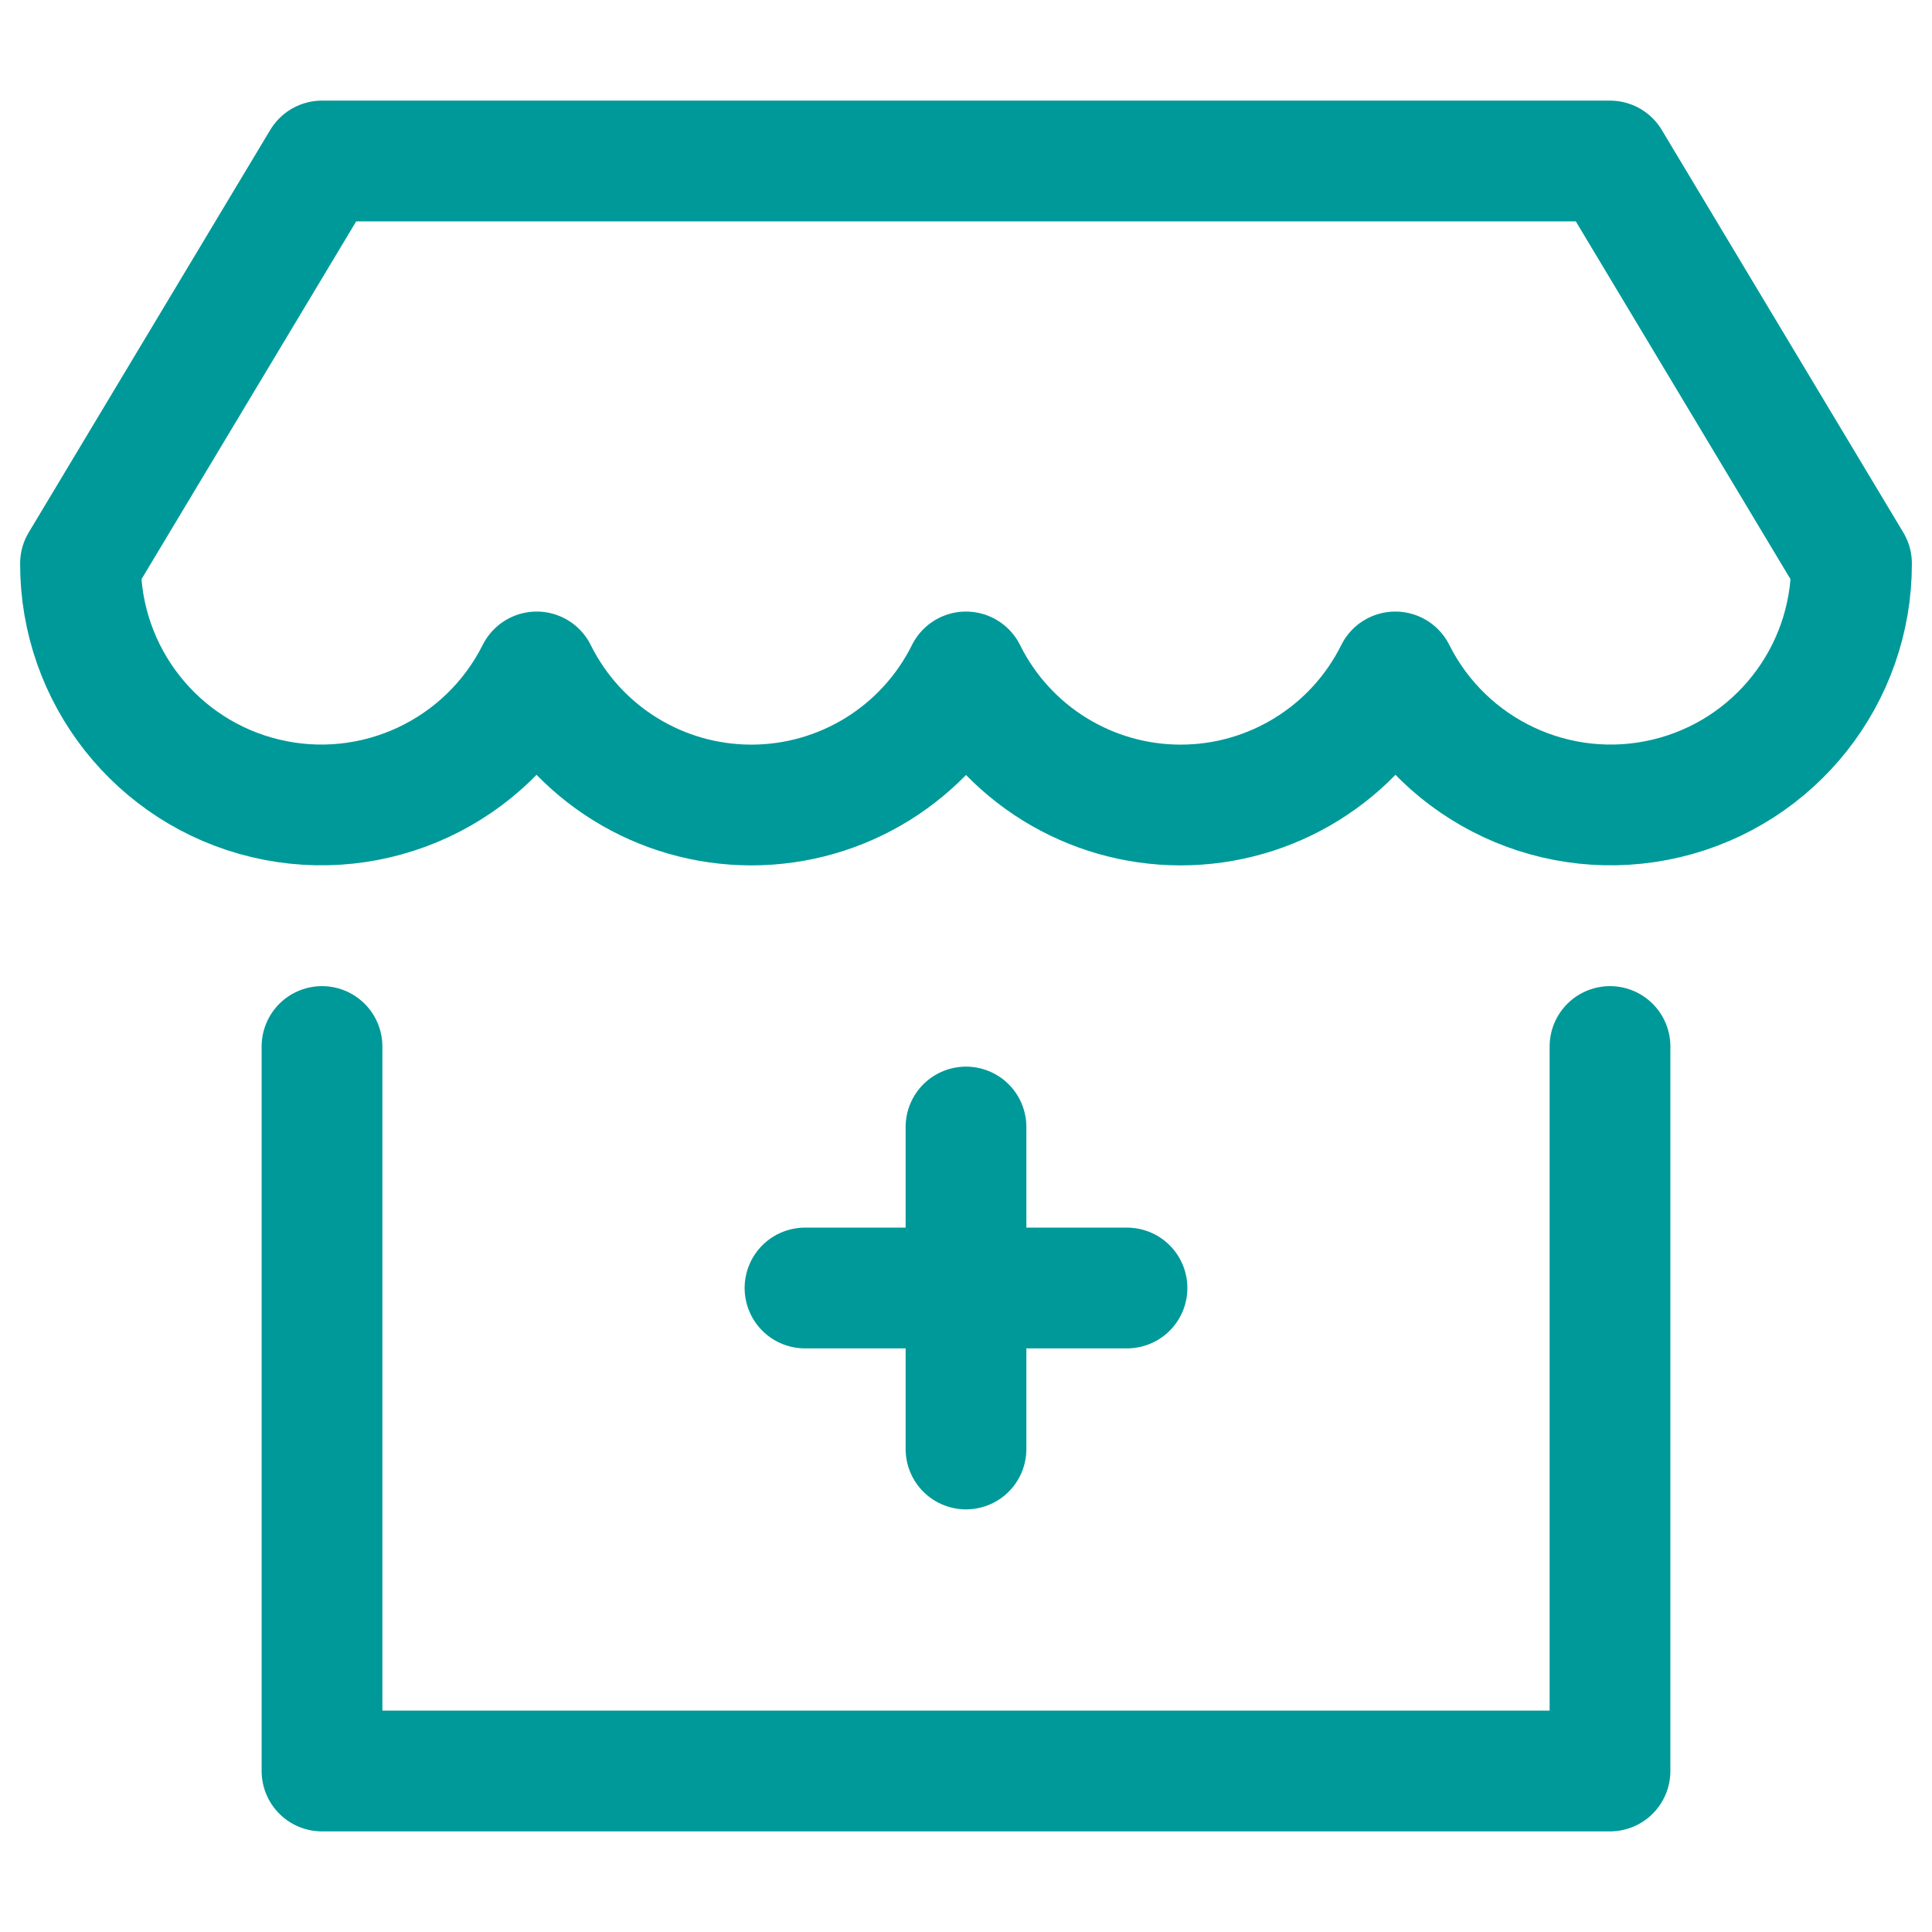 <?xml version="1.0" encoding="UTF-8"?>
<svg width="24px" height="24px" viewBox="0 0 24 24" version="1.1" xmlns="http://www.w3.org/2000/svg" xmlns:xlink="http://www.w3.org/1999/xlink">
    <!-- Generator: Sketch 63.1 (92452) - https://sketch.com -->
    <title>Icons/Drugstore</title>
    <desc>Created with Sketch.</desc>
    <g id="Icons/Drugstore" stroke="none" stroke-width="1" fill="none" fill-rule="evenodd">
        <g id="shop" transform="translate(1, 2)" stroke="#009999" stroke-linecap="round" stroke-linejoin="round" stroke-width="1.5">
            <polyline id="Path" points="3 11 3 20 19 20 19 11"></polyline>
            <path d="M3,0 L-7.59387796e-06,5 C-0.003,6.388 0.949,7.597 2.3,7.918 C3.651,8.239 5.045,7.588 5.667,6.347 C6.17,7.36 7.203,8 8.334,8 C9.464,8 10.497,7.36 11,6.347 C11.503,7.36 12.536,8 13.666,8 C14.797,8 15.83,7.36 16.333,6.347 C16.955,7.588 18.349,8.239 19.7,7.918 C21.051,7.597 22.003,6.388 22,5 L19,0 L3,0 Z" id="Path"></path>
            <g id="i-add-2" transform="translate(9, 12)">
                <g id="i-add">
                    <line x1="2" y1="0" x2="2" y2="4" id="Path"></line>
                    <line x1="4" y1="2" x2="0" y2="2" id="Path"></line>
                </g>
            </g>
        </g>
        <rect id="Rectangle" x="0" y="0" width="24" height="24"></rect>
    </g>
</svg>